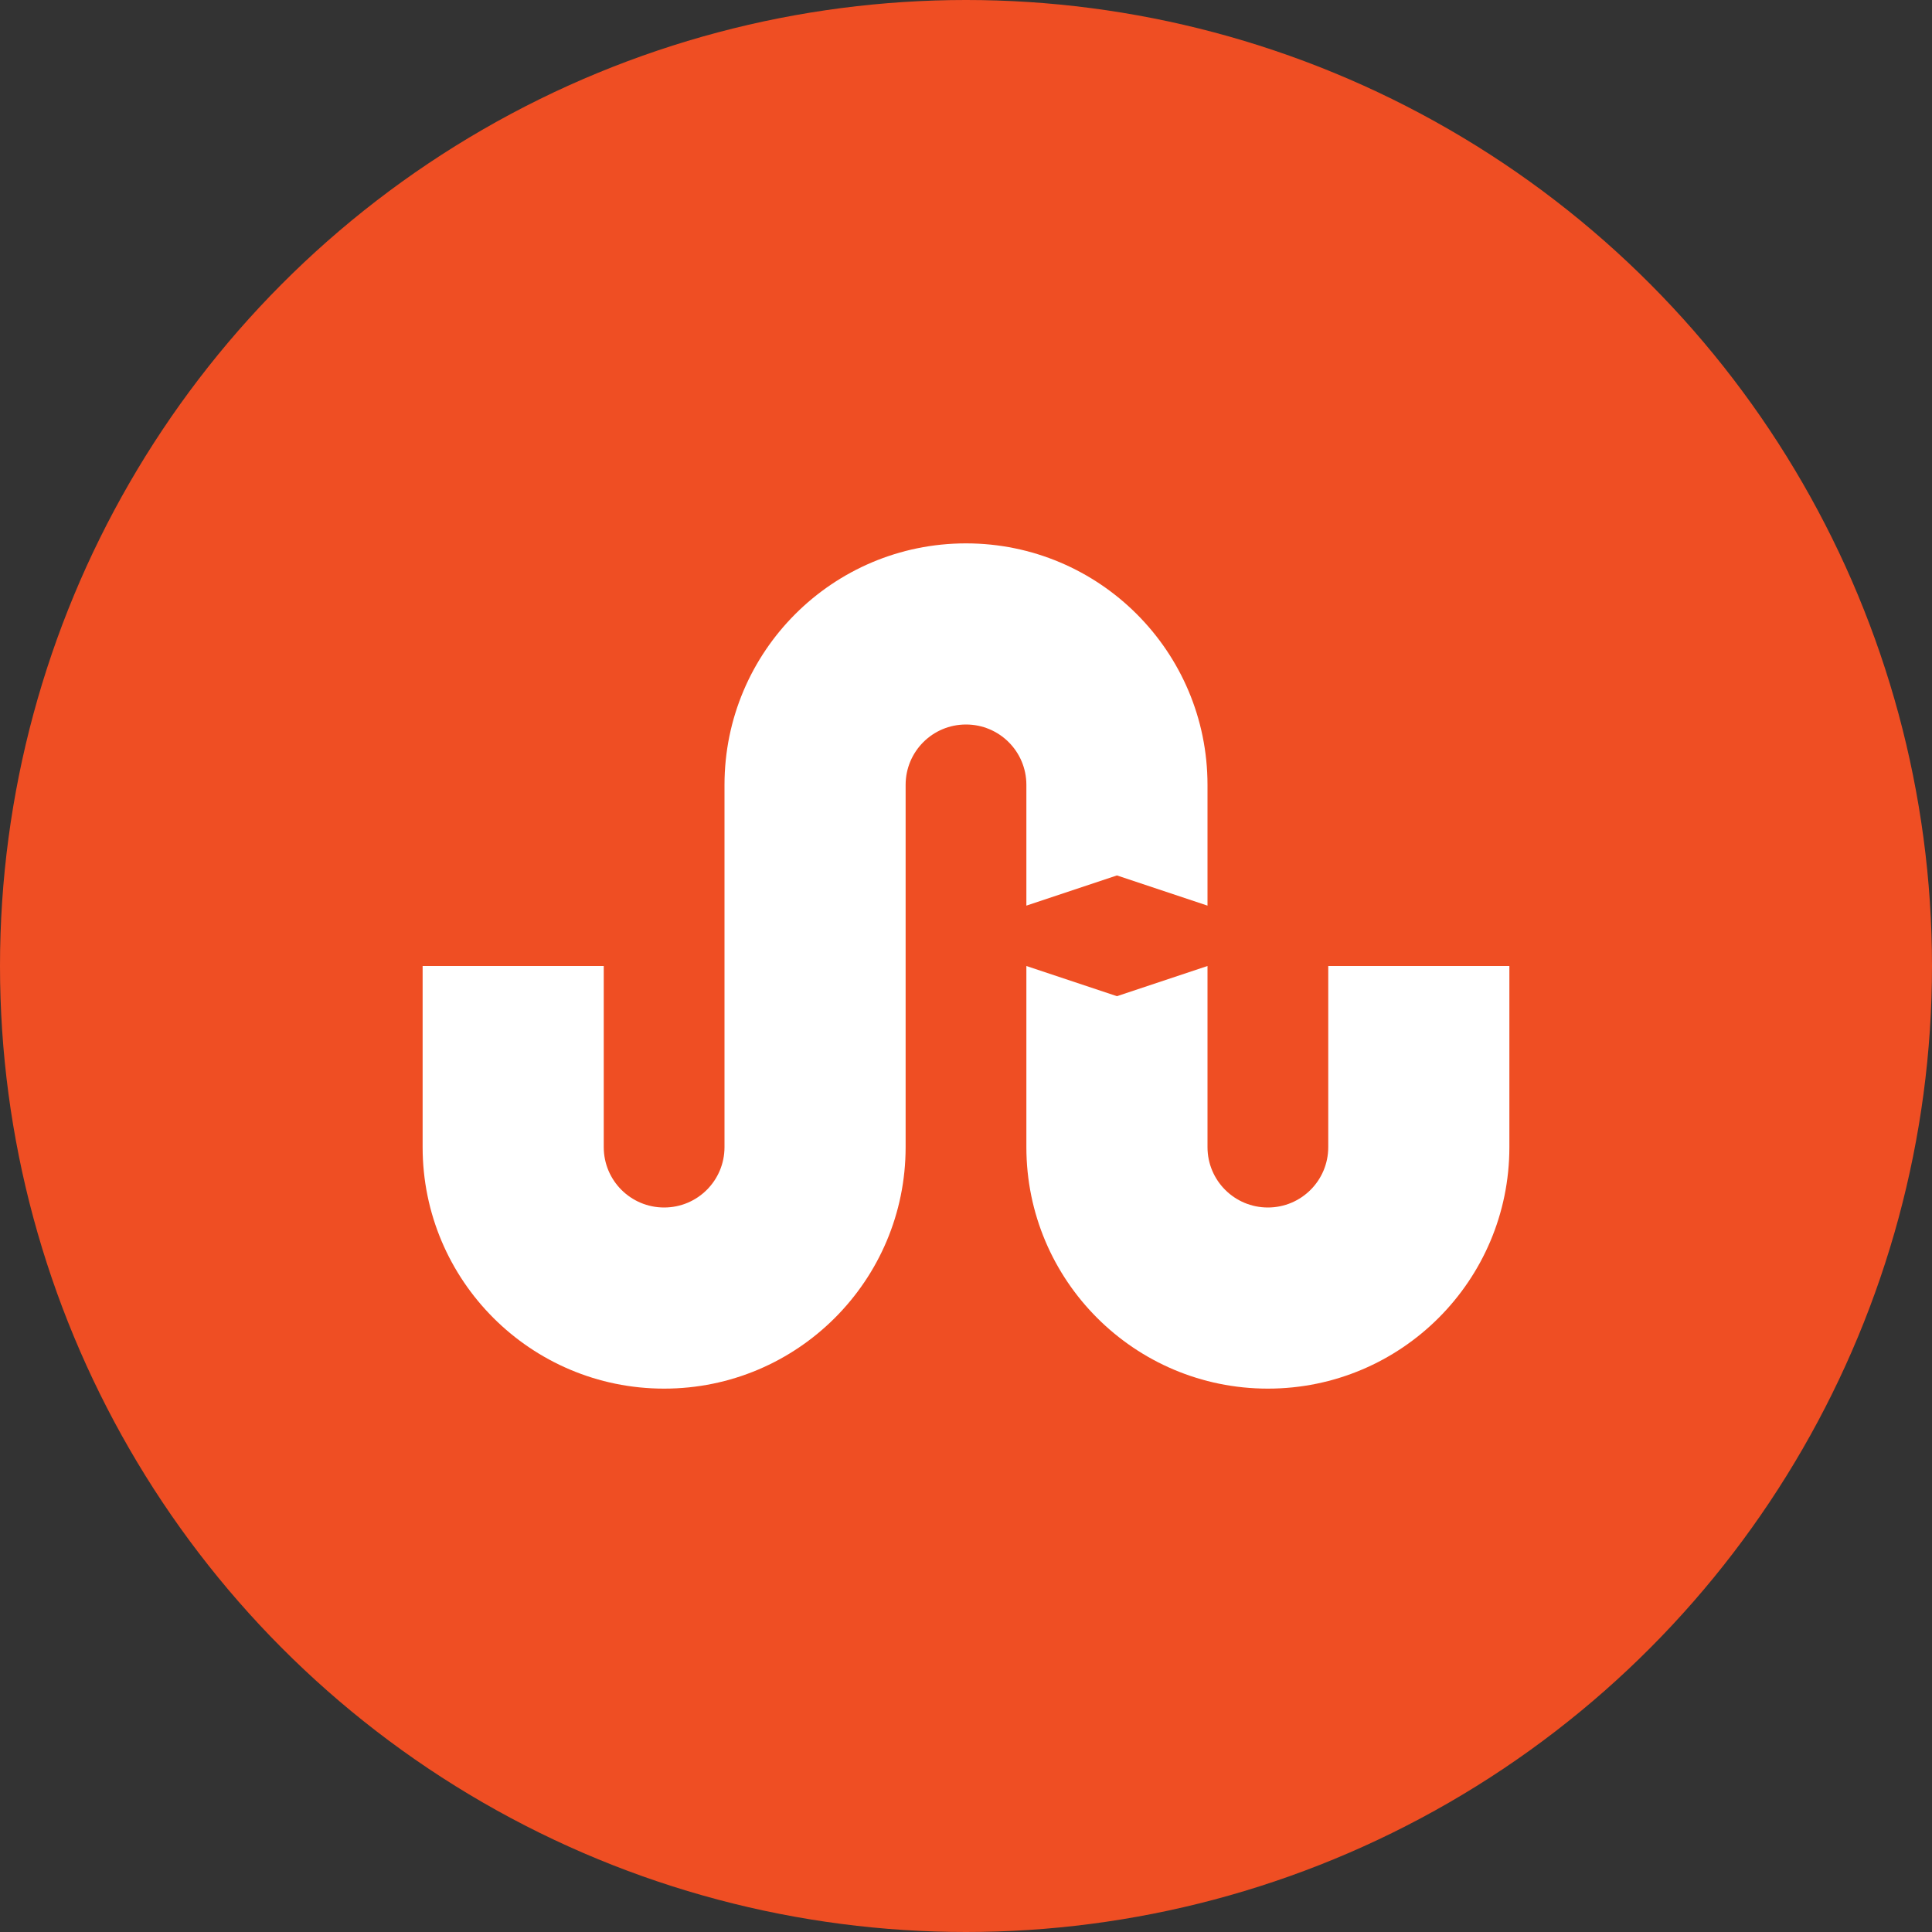 <?xml version="1.0" ?><!DOCTYPE svg  PUBLIC '-//W3C//DTD SVG 1.0//EN'  'http://www.w3.org/TR/2001/REC-SVG-20010904/DTD/svg10.dtd'><svg enable-background="new 0 0 32 32" height="32px" id="Layer_1" version="1.0" viewBox="0 0 32 32" width="32px" xml:space="preserve" xmlns="http://www.w3.org/2000/svg" xmlns:xlink="http://www.w3.org/1999/xlink"><rect x="0" y="0" width="32" height="32" fill="#333333" stroke="none"/><g><circle cx="16" cy="16" fill="#EF4E23" id="circle_x5F_bg" r="16"/><g><path d="M22,16v3c0,0.553-0.447,1-1,1s-1-0.447-1-1v-3l-1.5,0.5L17,16v3c0,2.209,1.791,4,4,4s4-1.791,4-4v-3H22z" fill="#FFFFFF"/><path d="M17,15l1.5-0.5L20,15v-2c0-2.209-1.791-4-4-4s-4,1.791-4,4v6c0,0.553-0.447,1-1,1s-1-0.447-1-1v-3H7v3    c0,2.209,1.791,4,4,4s4-1.791,4-4v-6c0-0.553,0.447-1,1-1s1,0.447,1,1V15z" fill="#FFFFFF"/></g></g><g/><g/><g/><g/><g/><g/></svg>